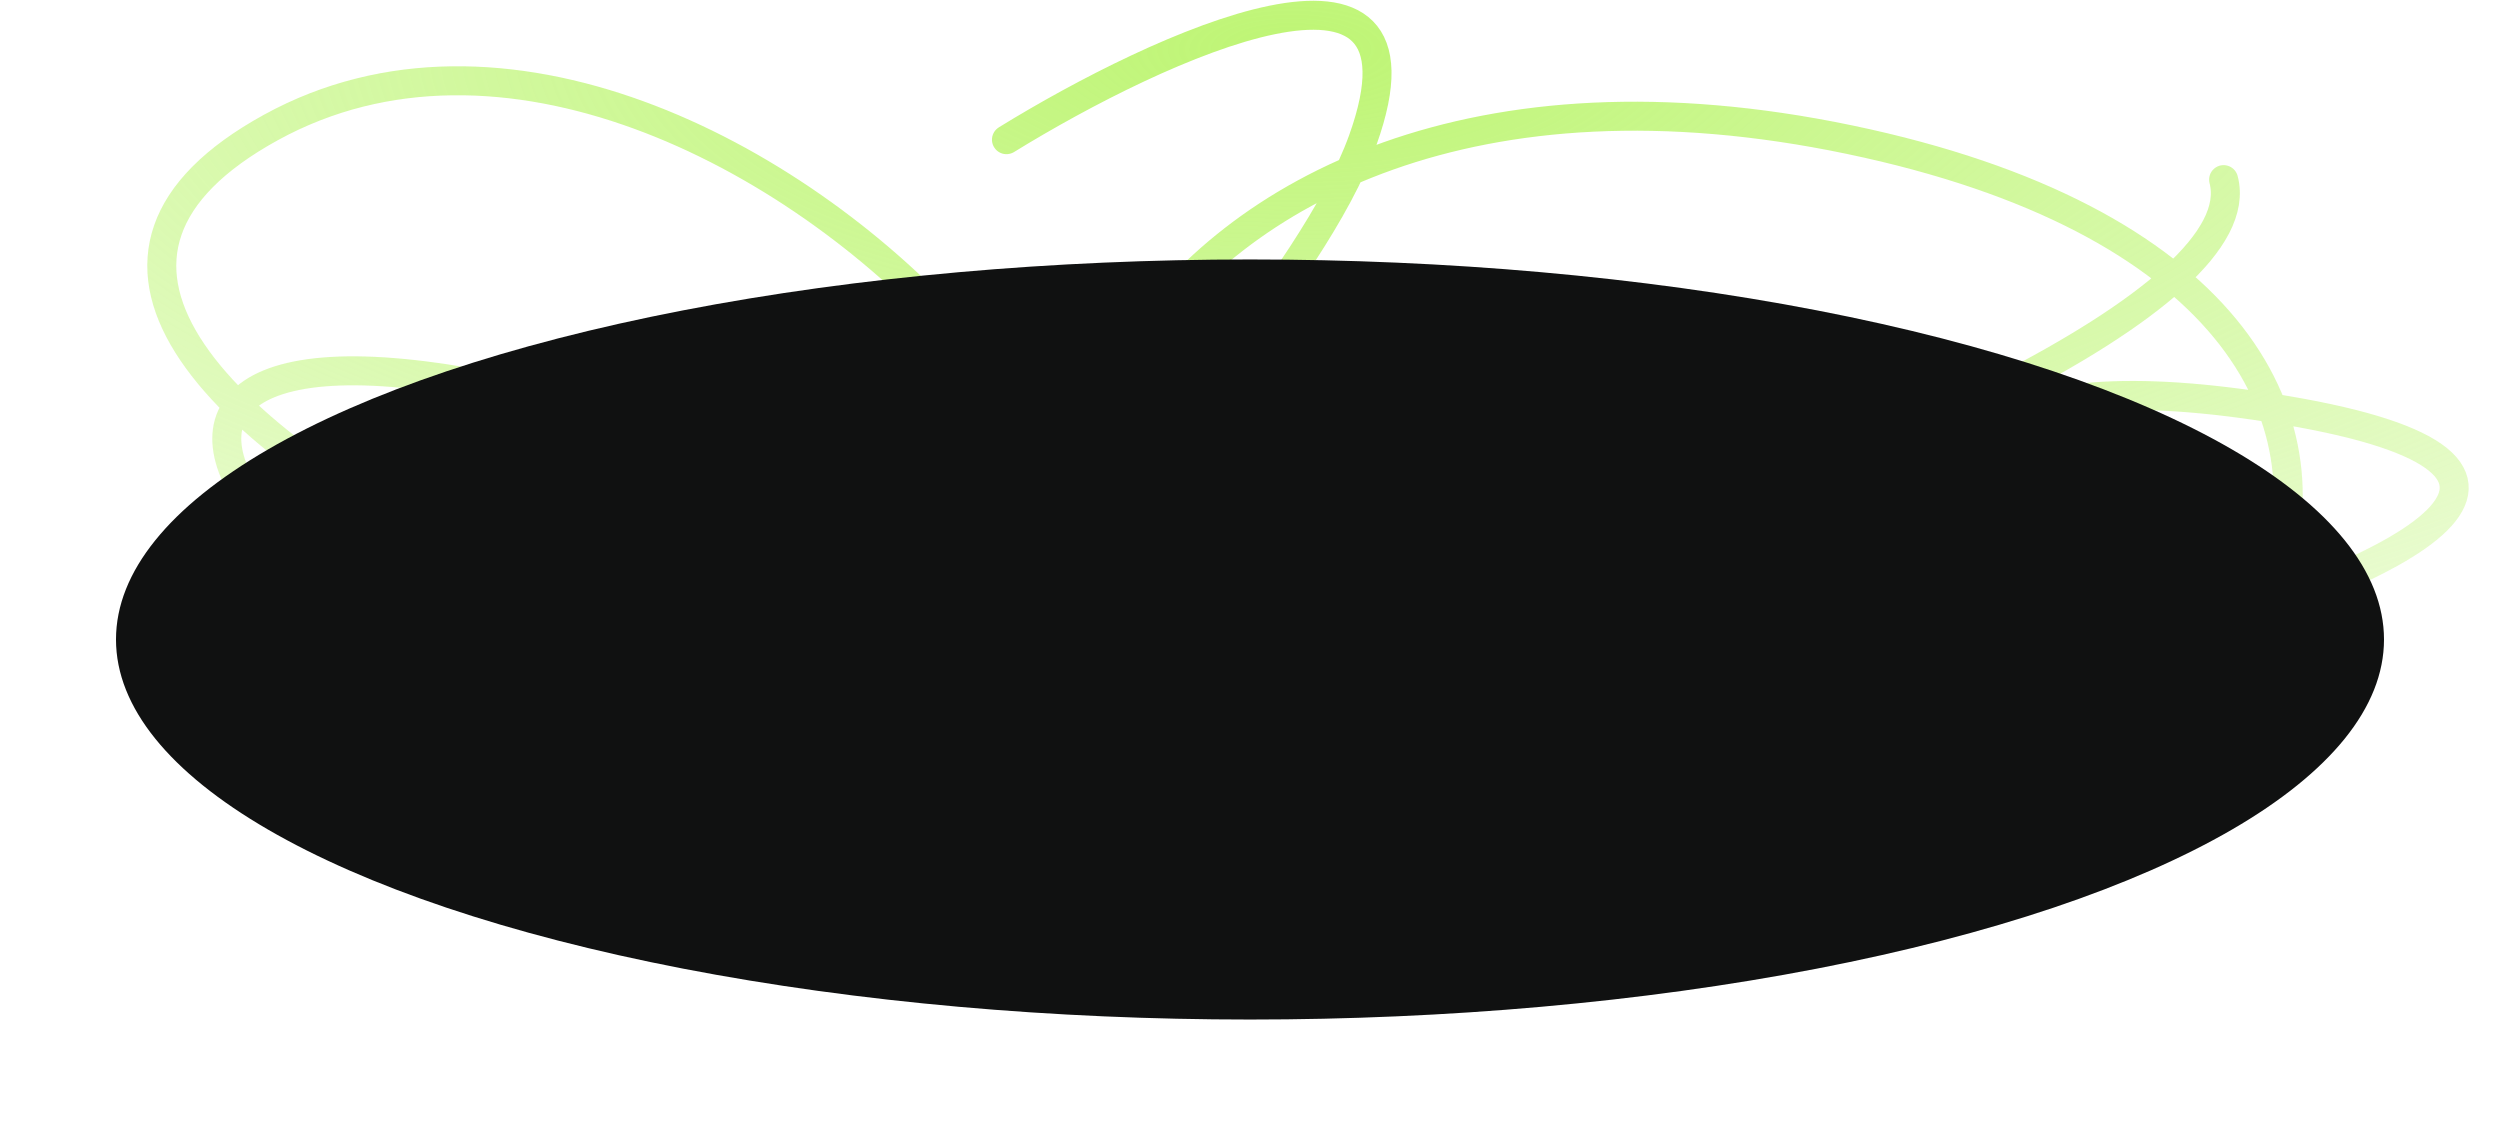 <?xml version="1.0" encoding="UTF-8"?> <svg xmlns="http://www.w3.org/2000/svg" width="1638" height="744" viewBox="0 0 1638 744" fill="none"> <path d="M659.435 91.512C759.296 30.001 945.814 -56.114 893 91.512C826.981 276.043 387.112 607.946 888.251 571.631C1389.39 535.316 1078.8 197.923 1497.92 268.864C1917.03 339.805 1019.78 544.605 801.223 488.021C582.662 431.437 720.2 -11.1 1211.84 91.511C1703.47 194.122 1499.64 607.541 1085.3 579.654C589.664 546.295 -123.027 248.595 177.556 83.488C478.14 -81.619 942.766 475.353 581.166 488.021C219.565 500.689 -34.916 185.074 316.59 252.395C581.166 303.067 -10.497 384.987 208.064 488.021C426.624 591.055 1497.92 273.086 1456.91 117.692" stroke="url(#paint0_radial_5621_986)" stroke-width="19" stroke-linecap="round"></path> <g filter="url(#filter0_f_5621_986)"> <ellipse cx="819" cy="419" rx="743" ry="249" fill="#101111"></ellipse> </g> <defs> <filter id="filter0_f_5621_986" x="0" y="94" width="1638" height="650" filterUnits="userSpaceOnUse" color-interpolation-filters="sRGB"> <feFlood flood-opacity="0" result="BackgroundImageFix"></feFlood> <feBlend mode="normal" in="SourceGraphic" in2="BackgroundImageFix" result="shape"></feBlend> <feGaussianBlur stdDeviation="38" result="effect1_foregroundBlur_5621_986"></feGaussianBlur> </filter> <radialGradient id="paint0_radial_5621_986" cx="0" cy="0" r="1" gradientUnits="userSpaceOnUse" gradientTransform="translate(846 34) rotate(90) scale(677.5 1782.15)"> <stop stop-color="#BEF574"></stop> <stop offset="1" stop-color="#BEF574" stop-opacity="0"></stop> </radialGradient> </defs> </svg> 